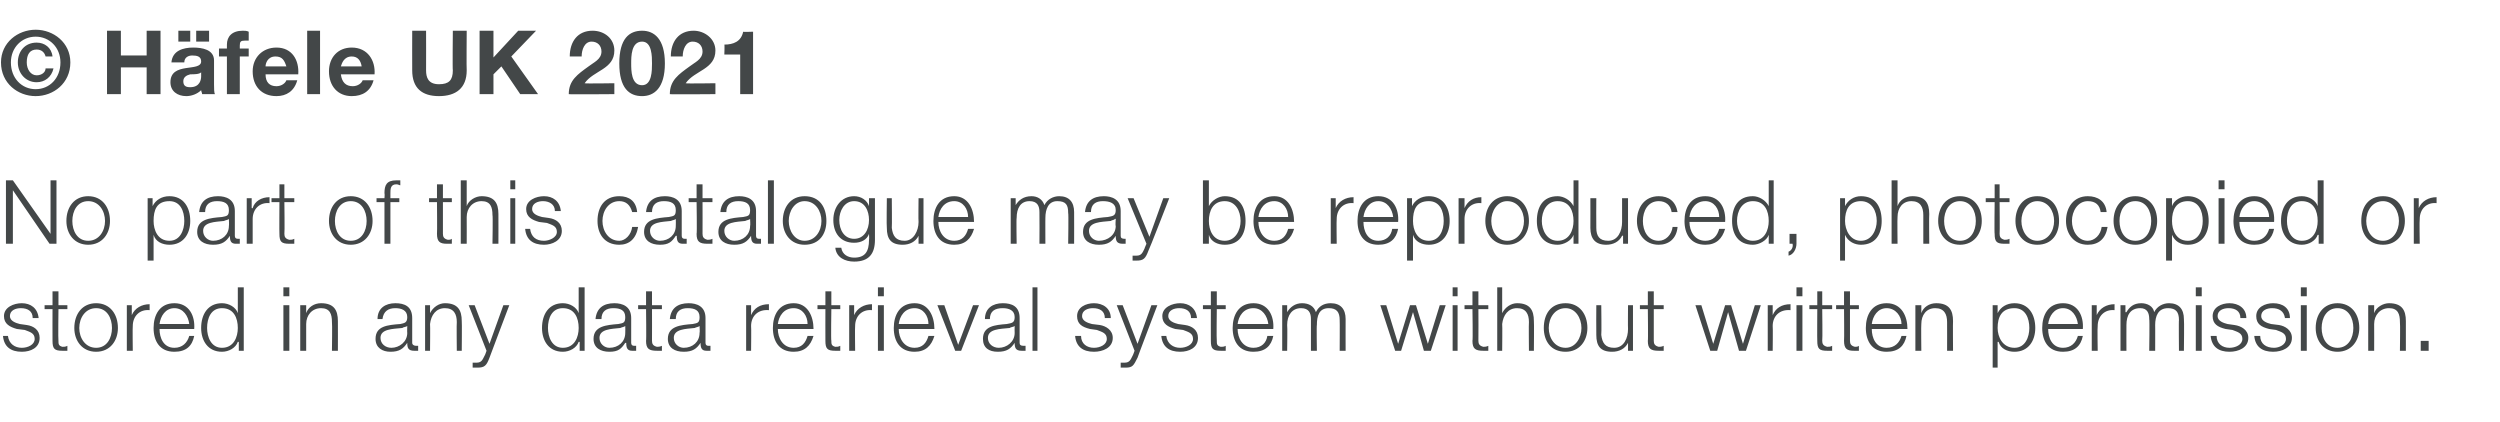 <?xml version="1.0" standalone="no"?>
<!DOCTYPE svg PUBLIC "-//W3C//DTD SVG 1.1//EN" "http://www.w3.org/Graphics/SVG/1.1/DTD/svg11.dtd">
<svg xmlns="http://www.w3.org/2000/svg" version="1.1" width="252.3px" height="42.6px" viewBox="0 -3 252.3 42.6" style="top:-3px">
  <desc>Häfele UK 2021 No part of this catalogue may be reproduced, photocopied or stored in any data retrieval system with</desc>
  <defs/>
  <g id="Polygon35977">
    <path d="M 3.3 29.1 C 3.3 28.4 2.8 28.1 2.1 28.1 C 1.6 28.1 1 28.3 1 28.9 C 1 29.4 1.6 29.6 2 29.7 C 2 29.7 2.7 29.8 2.7 29.8 C 3.4 29.9 4 30.3 4 31.1 C 4 32.1 3.1 32.5 2.2 32.5 C 1.1 32.5 0.4 32 0.3 30.9 C 0.3 30.9 0.8 30.9 0.8 30.9 C 0.9 31.7 1.5 32.1 2.2 32.1 C 2.8 32.1 3.5 31.8 3.5 31.2 C 3.5 30.6 3 30.5 2.5 30.3 C 2.5 30.3 1.7 30.2 1.7 30.2 C 1 30 0.4 29.7 0.4 28.9 C 0.4 28 1.4 27.6 2.2 27.6 C 3.1 27.6 3.8 28.1 3.9 29.1 C 3.9 29.1 3.3 29.1 3.3 29.1 Z M 5.9 27.8 L 6.8 27.8 L 6.8 28.2 L 5.9 28.2 C 5.9 28.2 5.86 31.36 5.9 31.4 C 5.9 31.7 5.9 31.9 6.3 32 C 6.5 32 6.6 32 6.8 31.9 C 6.8 31.9 6.8 32.4 6.8 32.4 C 6.6 32.4 6.5 32.4 6.3 32.4 C 5.5 32.4 5.3 32.2 5.3 31.4 C 5.29 31.41 5.3 28.2 5.3 28.2 L 4.5 28.2 L 4.5 27.8 L 5.3 27.8 L 5.3 26.4 L 5.9 26.4 L 5.9 27.8 Z M 8 30.1 C 8 31.1 8.6 32.1 9.7 32.1 C 10.8 32.1 11.3 31.1 11.3 30.1 C 11.3 29.1 10.8 28.1 9.7 28.1 C 8.6 28.1 8 29.1 8 30.1 Z M 11.9 30.1 C 11.9 31.4 11.1 32.5 9.7 32.5 C 8.3 32.5 7.5 31.4 7.5 30.1 C 7.5 28.7 8.3 27.6 9.7 27.6 C 11.1 27.6 11.9 28.7 11.9 30.1 Z M 12.8 27.8 L 13.3 27.8 L 13.3 28.8 C 13.3 28.8 13.35 28.84 13.3 28.8 C 13.6 28.1 14.3 27.7 15.1 27.7 C 15.1 27.7 15.1 28.3 15.1 28.3 C 14.1 28.2 13.4 28.9 13.4 29.9 C 13.37 29.92 13.4 32.4 13.4 32.4 L 12.8 32.4 L 12.8 27.8 Z M 19.1 29.7 C 19 28.9 18.5 28.1 17.6 28.1 C 16.7 28.1 16.2 28.9 16.1 29.7 C 16.1 29.7 19.1 29.7 19.1 29.7 Z M 16.1 30.2 C 16.1 31.1 16.5 32.1 17.6 32.1 C 18.4 32.1 18.9 31.6 19.1 30.9 C 19.1 30.9 19.6 30.9 19.6 30.9 C 19.4 31.9 18.8 32.5 17.6 32.5 C 16.1 32.5 15.5 31.4 15.5 30.1 C 15.5 28.8 16.1 27.6 17.6 27.6 C 19.1 27.6 19.7 28.9 19.6 30.2 C 19.6 30.2 16.1 30.2 16.1 30.2 Z M 24.6 32.4 L 24.1 32.4 L 24.1 31.5 C 24.1 31.5 24.04 31.51 24 31.5 C 23.8 32.1 23.1 32.5 22.4 32.5 C 21 32.5 20.3 31.4 20.3 30.1 C 20.3 28.7 21 27.6 22.4 27.6 C 23.1 27.6 23.8 28 24 28.6 C 23.99 28.63 24 28.6 24 28.6 L 24 26 L 24.6 26 L 24.6 32.4 Z M 22.4 32.1 C 23.6 32.1 24 31 24 30.1 C 24 29.1 23.6 28.1 22.4 28.1 C 21.3 28.1 20.9 29.1 20.9 30.1 C 20.9 31 21.3 32.1 22.4 32.1 Z M 28.6 26 L 29.2 26 L 29.2 26.9 L 28.6 26.9 L 28.6 26 Z M 28.6 27.8 L 29.2 27.8 L 29.2 32.4 L 28.6 32.4 L 28.6 27.8 Z M 30.3 27.8 L 30.9 27.8 L 30.9 28.6 C 30.9 28.6 30.92 28.55 30.9 28.6 C 31.1 28 31.7 27.6 32.4 27.6 C 33.7 27.6 34.1 28.3 34.1 29.4 C 34.11 29.41 34.1 32.4 34.1 32.4 L 33.5 32.4 C 33.5 32.4 33.54 29.5 33.5 29.5 C 33.5 28.7 33.3 28.1 32.4 28.1 C 31.5 28.1 30.9 28.8 30.9 29.7 C 30.9 29.69 30.9 32.4 30.9 32.4 L 30.3 32.4 L 30.3 27.8 Z M 38.1 29.2 C 38.1 28.1 38.9 27.6 39.9 27.6 C 40.8 27.6 41.6 27.9 41.6 29.1 C 41.6 29.1 41.6 31.6 41.6 31.6 C 41.6 31.8 41.8 31.9 42 31.9 C 42 31.9 42.1 31.9 42.2 31.9 C 42.2 31.9 42.2 32.4 42.2 32.4 C 42 32.4 41.9 32.4 41.8 32.4 C 41.2 32.4 41.1 32.1 41.1 31.6 C 41.1 31.6 41.1 31.6 41.1 31.6 C 40.7 32.2 40.3 32.5 39.4 32.5 C 38.6 32.5 37.9 32.1 37.9 31.2 C 37.9 29.9 39.1 29.8 40.4 29.7 C 40.8 29.6 41.1 29.6 41.1 29 C 41.1 28.3 40.5 28.1 39.9 28.1 C 39.2 28.1 38.7 28.4 38.6 29.2 C 38.6 29.2 38.1 29.2 38.1 29.2 Z M 41.1 29.9 C 41.1 29.9 41.06 29.86 41.1 29.9 C 41 30 40.7 30 40.6 30.1 C 39.6 30.2 38.4 30.2 38.4 31.1 C 38.4 31.7 38.9 32.1 39.5 32.1 C 40.3 32.1 41.1 31.5 41.1 30.6 C 41.08 30.6 41.1 29.9 41.1 29.9 Z M 42.9 27.8 L 43.4 27.8 L 43.4 28.6 C 43.4 28.6 43.45 28.55 43.4 28.6 C 43.7 28 44.3 27.6 44.9 27.6 C 46.2 27.6 46.6 28.3 46.6 29.4 C 46.63 29.41 46.6 32.4 46.6 32.4 L 46.1 32.4 C 46.1 32.4 46.07 29.5 46.1 29.5 C 46.1 28.7 45.8 28.1 44.9 28.1 C 44 28.1 43.5 28.8 43.4 29.7 C 43.43 29.69 43.4 32.4 43.4 32.4 L 42.9 32.4 L 42.9 27.8 Z M 47.3 27.8 L 47.9 27.8 L 49.4 31.7 L 50.8 27.8 L 51.4 27.8 C 51.4 27.8 49.39 33.11 49.4 33.1 C 49.1 33.9 48.9 34.1 48.2 34.1 C 47.9 34.1 47.8 34.1 47.7 34.1 C 47.7 34.1 47.7 33.6 47.7 33.6 C 47.9 33.6 48 33.6 48.1 33.6 C 48.6 33.6 48.7 33.3 48.9 32.9 C 48.93 32.91 49.1 32.4 49.1 32.4 L 47.3 27.8 Z M 59 32.4 L 58.5 32.4 L 58.5 31.5 C 58.5 31.5 58.44 31.51 58.4 31.5 C 58.2 32.1 57.5 32.5 56.8 32.5 C 55.4 32.5 54.7 31.4 54.7 30.1 C 54.7 28.7 55.4 27.6 56.8 27.6 C 57.5 27.6 58.2 28 58.4 28.6 C 58.4 28.63 58.4 28.6 58.4 28.6 L 58.4 26 L 59 26 L 59 32.4 Z M 56.8 32.1 C 58 32.1 58.4 31 58.4 30.1 C 58.4 29.1 58 28.1 56.8 28.1 C 55.7 28.1 55.3 29.1 55.3 30.1 C 55.3 31 55.7 32.1 56.8 32.1 Z M 60.1 29.2 C 60.2 28.1 60.9 27.6 62 27.6 C 62.8 27.6 63.7 27.9 63.7 29.1 C 63.7 29.1 63.7 31.6 63.7 31.6 C 63.7 31.8 63.8 31.9 64 31.9 C 64.1 31.9 64.1 31.9 64.2 31.9 C 64.2 31.9 64.2 32.4 64.2 32.4 C 64.1 32.4 64 32.4 63.8 32.4 C 63.3 32.4 63.2 32.1 63.2 31.6 C 63.2 31.6 63.1 31.6 63.1 31.6 C 62.7 32.2 62.4 32.5 61.5 32.5 C 60.6 32.5 59.9 32.1 59.9 31.2 C 59.9 29.9 61.2 29.8 62.4 29.7 C 62.9 29.6 63.1 29.6 63.1 29 C 63.1 28.3 62.6 28.1 61.9 28.1 C 61.2 28.1 60.7 28.4 60.7 29.2 C 60.7 29.2 60.1 29.2 60.1 29.2 Z M 63.1 29.9 C 63.1 29.9 63.1 29.86 63.1 29.9 C 63 30 62.8 30 62.6 30.1 C 61.7 30.2 60.5 30.2 60.5 31.1 C 60.5 31.7 61 32.1 61.5 32.1 C 62.4 32.1 63.1 31.5 63.1 30.6 C 63.12 30.6 63.1 29.9 63.1 29.9 Z M 65.8 27.8 L 66.8 27.8 L 66.8 28.2 L 65.8 28.2 C 65.8 28.2 65.81 31.36 65.8 31.4 C 65.8 31.7 65.9 31.9 66.3 32 C 66.4 32 66.6 32 66.8 31.9 C 66.8 31.9 66.8 32.4 66.8 32.4 C 66.6 32.4 66.4 32.4 66.3 32.4 C 65.5 32.4 65.2 32.2 65.2 31.4 C 65.24 31.41 65.2 28.2 65.2 28.2 L 64.4 28.2 L 64.4 27.8 L 65.2 27.8 L 65.2 26.4 L 65.8 26.4 L 65.8 27.8 Z M 67.6 29.2 C 67.7 28.1 68.4 27.6 69.5 27.6 C 70.3 27.6 71.2 27.9 71.2 29.1 C 71.2 29.1 71.2 31.6 71.2 31.6 C 71.2 31.8 71.3 31.9 71.5 31.9 C 71.6 31.9 71.7 31.9 71.7 31.9 C 71.7 31.9 71.7 32.4 71.7 32.4 C 71.6 32.4 71.5 32.4 71.3 32.4 C 70.8 32.4 70.7 32.1 70.7 31.6 C 70.7 31.6 70.7 31.6 70.7 31.6 C 70.3 32.2 69.9 32.5 69 32.5 C 68.1 32.5 67.4 32.1 67.4 31.2 C 67.4 29.9 68.7 29.8 69.9 29.7 C 70.4 29.6 70.6 29.6 70.6 29 C 70.6 28.3 70.1 28.1 69.4 28.1 C 68.7 28.1 68.2 28.4 68.2 29.2 C 68.2 29.2 67.6 29.2 67.6 29.2 Z M 70.6 29.9 C 70.6 29.9 70.62 29.86 70.6 29.9 C 70.5 30 70.3 30 70.1 30.1 C 69.2 30.2 68 30.2 68 31.1 C 68 31.7 68.5 32.1 69 32.1 C 69.9 32.1 70.6 31.5 70.6 30.6 C 70.64 30.6 70.6 29.9 70.6 29.9 Z M 75.3 27.8 L 75.8 27.8 L 75.8 28.8 C 75.8 28.8 75.81 28.84 75.8 28.8 C 76.1 28.1 76.7 27.7 77.6 27.7 C 77.6 27.7 77.6 28.3 77.6 28.3 C 76.5 28.2 75.8 28.9 75.8 29.9 C 75.83 29.92 75.8 32.4 75.8 32.4 L 75.3 32.4 L 75.3 27.8 Z M 81.5 29.7 C 81.5 28.9 81 28.1 80.1 28.1 C 79.1 28.1 78.6 28.9 78.5 29.7 C 78.5 29.7 81.5 29.7 81.5 29.7 Z M 78.5 30.2 C 78.5 31.1 79 32.1 80.1 32.1 C 80.9 32.1 81.3 31.6 81.5 30.9 C 81.5 30.9 82.1 30.9 82.1 30.9 C 81.8 31.9 81.2 32.5 80.1 32.5 C 78.6 32.5 78 31.4 78 30.1 C 78 28.8 78.6 27.6 80.1 27.6 C 81.5 27.6 82.1 28.9 82.1 30.2 C 82.1 30.2 78.5 30.2 78.5 30.2 Z M 83.9 27.8 L 84.8 27.8 L 84.8 28.2 L 83.9 28.2 C 83.9 28.2 83.85 31.36 83.9 31.4 C 83.9 31.7 83.9 31.9 84.3 32 C 84.5 32 84.6 32 84.8 31.9 C 84.8 31.9 84.8 32.4 84.8 32.4 C 84.6 32.4 84.5 32.4 84.3 32.4 C 83.5 32.4 83.3 32.2 83.3 31.4 C 83.29 31.41 83.3 28.2 83.3 28.2 L 82.5 28.2 L 82.5 27.8 L 83.3 27.8 L 83.3 26.4 L 83.9 26.4 L 83.9 27.8 Z M 85.7 27.8 L 86.2 27.8 L 86.2 28.8 C 86.2 28.8 86.25 28.84 86.2 28.8 C 86.5 28.1 87.2 27.7 88 27.7 C 88 27.7 88 28.3 88 28.3 C 87 28.2 86.3 28.9 86.3 29.9 C 86.27 29.92 86.3 32.4 86.3 32.4 L 85.7 32.4 L 85.7 27.8 Z M 88.6 26 L 89.2 26 L 89.2 26.9 L 88.6 26.9 L 88.6 26 Z M 88.6 27.8 L 89.2 27.8 L 89.2 32.4 L 88.6 32.4 L 88.6 27.8 Z M 93.7 29.7 C 93.7 28.9 93.2 28.1 92.3 28.1 C 91.3 28.1 90.8 28.9 90.7 29.7 C 90.7 29.7 93.7 29.7 93.7 29.7 Z M 90.7 30.2 C 90.7 31.1 91.2 32.1 92.3 32.1 C 93.1 32.1 93.5 31.6 93.7 30.9 C 93.7 30.9 94.3 30.9 94.3 30.9 C 94 31.9 93.4 32.5 92.3 32.5 C 90.8 32.5 90.2 31.4 90.2 30.1 C 90.2 28.8 90.8 27.6 92.3 27.6 C 93.7 27.6 94.3 28.9 94.3 30.2 C 94.3 30.2 90.7 30.2 90.7 30.2 Z M 94.6 27.8 L 95.3 27.8 L 96.7 31.8 L 96.7 31.8 L 98.2 27.8 L 98.8 27.8 L 97 32.4 L 96.4 32.4 L 94.6 27.8 Z M 99.4 29.2 C 99.4 28.1 100.2 27.6 101.2 27.6 C 102.1 27.6 102.9 27.9 102.9 29.1 C 102.9 29.1 102.9 31.6 102.9 31.6 C 102.9 31.8 103 31.9 103.3 31.9 C 103.3 31.9 103.4 31.9 103.5 31.9 C 103.5 31.9 103.5 32.4 103.5 32.4 C 103.3 32.4 103.2 32.4 103.1 32.4 C 102.5 32.4 102.4 32.1 102.4 31.6 C 102.4 31.6 102.4 31.6 102.4 31.6 C 102 32.2 101.6 32.5 100.7 32.5 C 99.8 32.5 99.2 32.1 99.2 31.2 C 99.2 29.9 100.4 29.8 101.6 29.7 C 102.1 29.6 102.4 29.6 102.4 29 C 102.4 28.3 101.8 28.1 101.2 28.1 C 100.4 28.1 99.9 28.4 99.9 29.2 C 99.9 29.2 99.4 29.2 99.4 29.2 Z M 102.4 29.9 C 102.4 29.9 102.36 29.86 102.4 29.9 C 102.3 30 102 30 101.9 30.1 C 100.9 30.2 99.7 30.2 99.7 31.1 C 99.7 31.7 100.2 32.1 100.8 32.1 C 101.6 32.1 102.4 31.5 102.4 30.6 C 102.38 30.6 102.4 29.9 102.4 29.9 Z M 104.2 26 L 104.7 26 L 104.7 32.4 L 104.2 32.4 L 104.2 26 Z M 111.5 29.1 C 111.5 28.4 111 28.1 110.3 28.1 C 109.8 28.1 109.2 28.3 109.2 28.9 C 109.2 29.4 109.8 29.6 110.2 29.7 C 110.2 29.7 111 29.8 111 29.8 C 111.6 29.9 112.3 30.3 112.3 31.1 C 112.3 32.1 111.3 32.5 110.4 32.5 C 109.3 32.5 108.6 32 108.5 30.9 C 108.5 30.9 109.1 30.9 109.1 30.9 C 109.1 31.7 109.7 32.1 110.4 32.1 C 111 32.1 111.7 31.8 111.7 31.2 C 111.7 30.6 111.2 30.5 110.7 30.3 C 110.7 30.3 110 30.2 110 30.2 C 109.2 30 108.7 29.7 108.7 28.9 C 108.7 28 109.6 27.6 110.4 27.6 C 111.3 27.6 112.1 28.1 112.1 29.1 C 112.1 29.1 111.5 29.1 111.5 29.1 Z M 112.7 27.8 L 113.3 27.8 L 114.8 31.7 L 116.2 27.8 L 116.8 27.8 C 116.8 27.8 114.78 33.11 114.8 33.1 C 114.4 33.9 114.3 34.1 113.6 34.1 C 113.3 34.1 113.2 34.1 113.1 34.1 C 113.1 34.1 113.1 33.6 113.1 33.6 C 113.3 33.6 113.4 33.6 113.5 33.6 C 114 33.6 114.1 33.3 114.3 32.9 C 114.32 32.91 114.5 32.4 114.5 32.4 L 112.7 27.8 Z M 120.2 29.1 C 120.2 28.4 119.7 28.1 119 28.1 C 118.5 28.1 117.9 28.3 117.9 28.9 C 117.9 29.4 118.5 29.6 118.9 29.7 C 118.9 29.7 119.6 29.8 119.6 29.8 C 120.3 29.9 120.9 30.3 120.9 31.1 C 120.9 32.1 120 32.5 119.1 32.5 C 118 32.5 117.3 32 117.2 30.9 C 117.2 30.9 117.7 30.9 117.7 30.9 C 117.8 31.7 118.4 32.1 119.1 32.1 C 119.7 32.1 120.4 31.8 120.4 31.2 C 120.4 30.6 119.9 30.5 119.4 30.3 C 119.4 30.3 118.6 30.2 118.6 30.2 C 117.9 30 117.3 29.7 117.3 28.9 C 117.3 28 118.3 27.6 119.1 27.6 C 120 27.6 120.7 28.1 120.8 29.1 C 120.8 29.1 120.2 29.1 120.2 29.1 Z M 122.8 27.8 L 123.7 27.8 L 123.7 28.2 L 122.8 28.2 C 122.8 28.2 122.76 31.36 122.8 31.4 C 122.8 31.7 122.8 31.9 123.2 32 C 123.4 32 123.5 32 123.7 31.9 C 123.7 31.9 123.7 32.4 123.7 32.4 C 123.5 32.4 123.4 32.4 123.2 32.4 C 122.4 32.4 122.2 32.2 122.2 31.4 C 122.19 31.41 122.2 28.2 122.2 28.2 L 121.4 28.2 L 121.4 27.8 L 122.2 27.8 L 122.2 26.4 L 122.8 26.4 L 122.8 27.8 Z M 128 29.7 C 127.9 28.9 127.4 28.1 126.5 28.1 C 125.5 28.1 125 28.9 124.9 29.7 C 124.9 29.7 128 29.7 128 29.7 Z M 124.9 30.2 C 124.9 31.1 125.4 32.1 126.5 32.1 C 127.3 32.1 127.8 31.6 127.9 30.9 C 127.9 30.9 128.5 30.9 128.5 30.9 C 128.3 31.9 127.7 32.5 126.5 32.5 C 125 32.5 124.4 31.4 124.4 30.1 C 124.4 28.8 125 27.6 126.5 27.6 C 128 27.6 128.6 28.9 128.5 30.2 C 128.5 30.2 124.9 30.2 124.9 30.2 Z M 129.4 27.8 L 129.9 27.8 L 129.9 28.5 C 129.9 28.5 129.92 28.53 129.9 28.5 C 130.2 28 130.7 27.6 131.4 27.6 C 132.1 27.6 132.6 27.9 132.8 28.5 C 133.1 27.9 133.6 27.6 134.3 27.6 C 135.3 27.6 135.8 28.2 135.8 29.2 C 135.79 29.24 135.8 32.4 135.8 32.4 L 135.2 32.4 C 135.2 32.4 135.22 29.27 135.2 29.3 C 135.2 28.5 134.9 28.1 134.1 28.1 C 133.1 28.1 132.9 28.9 132.9 29.8 C 132.86 29.77 132.9 32.4 132.9 32.4 L 132.3 32.4 C 132.3 32.4 132.3 29.24 132.3 29.2 C 132.3 28.6 132.1 28.1 131.3 28.1 C 130.4 28.1 129.9 28.8 129.9 29.8 C 129.94 29.8 129.9 32.4 129.9 32.4 L 129.4 32.4 L 129.4 27.8 Z M 139.3 27.8 L 139.9 27.8 L 141.1 31.7 L 141.1 31.7 L 142.3 27.8 L 142.9 27.8 L 144.1 31.7 L 144.1 31.7 L 145.3 27.8 L 145.9 27.8 L 144.4 32.4 L 143.7 32.4 L 142.6 28.5 L 142.6 28.5 L 141.4 32.4 L 140.8 32.4 L 139.3 27.8 Z M 146.6 26 L 147.1 26 L 147.1 26.9 L 146.6 26.9 L 146.6 26 Z M 146.6 27.8 L 147.1 27.8 L 147.1 32.4 L 146.6 32.4 L 146.6 27.8 Z M 149.2 27.8 L 150.2 27.8 L 150.2 28.2 L 149.2 28.2 C 149.2 28.2 149.22 31.36 149.2 31.4 C 149.2 31.7 149.3 31.9 149.7 32 C 149.8 32 150 32 150.2 31.9 C 150.2 31.9 150.2 32.4 150.2 32.4 C 150 32.4 149.8 32.4 149.7 32.4 C 148.9 32.4 148.6 32.2 148.6 31.4 C 148.65 31.41 148.6 28.2 148.6 28.2 L 147.8 28.2 L 147.8 27.8 L 148.6 27.8 L 148.6 26.4 L 149.2 26.4 L 149.2 27.8 Z M 151.1 26 L 151.6 26 L 151.6 28.6 C 151.6 28.6 151.65 28.55 151.6 28.6 C 151.9 28 152.5 27.6 153.1 27.6 C 154.4 27.6 154.8 28.3 154.8 29.4 C 154.83 29.41 154.8 32.4 154.8 32.4 L 154.3 32.4 C 154.3 32.4 154.27 29.5 154.3 29.5 C 154.3 28.7 154 28.1 153.1 28.1 C 152.2 28.1 151.7 28.8 151.6 29.7 C 151.63 29.69 151.6 32.4 151.6 32.4 L 151.1 32.4 L 151.1 26 Z M 156.3 30.1 C 156.3 31.1 156.9 32.1 158 32.1 C 159 32.1 159.6 31.1 159.6 30.1 C 159.6 29.1 159 28.1 158 28.1 C 156.9 28.1 156.3 29.1 156.3 30.1 Z M 160.2 30.1 C 160.2 31.4 159.4 32.5 158 32.5 C 156.5 32.5 155.8 31.4 155.8 30.1 C 155.8 28.7 156.5 27.6 158 27.6 C 159.4 27.6 160.2 28.7 160.2 30.1 Z M 164.8 32.4 L 164.3 32.4 L 164.3 31.6 C 164.3 31.6 164.31 31.56 164.3 31.6 C 164 32.2 163.4 32.5 162.7 32.5 C 161.5 32.5 161.1 31.9 161.1 30.8 C 161.08 30.77 161.1 27.8 161.1 27.8 L 161.6 27.8 C 161.6 27.8 161.64 30.78 161.6 30.8 C 161.7 31.6 162 32.1 162.9 32.1 C 163.9 32.1 164.3 31.1 164.3 30.2 C 164.28 30.19 164.3 27.8 164.3 27.8 L 164.8 27.8 L 164.8 32.4 Z M 166.9 27.8 L 167.9 27.8 L 167.9 28.2 L 166.9 28.2 C 166.9 28.2 166.91 31.36 166.9 31.4 C 166.9 31.7 167 31.9 167.4 32 C 167.5 32 167.7 32 167.9 31.9 C 167.9 31.9 167.9 32.4 167.9 32.4 C 167.7 32.4 167.5 32.4 167.4 32.4 C 166.6 32.4 166.3 32.2 166.3 31.4 C 166.34 31.41 166.3 28.2 166.3 28.2 L 165.5 28.2 L 165.5 27.8 L 166.3 27.8 L 166.3 26.4 L 166.9 26.4 L 166.9 27.8 Z M 171.1 27.8 L 171.7 27.8 L 172.9 31.7 L 172.9 31.7 L 174.1 27.8 L 174.7 27.8 L 175.9 31.7 L 175.9 31.7 L 177.1 27.8 L 177.7 27.8 L 176.2 32.4 L 175.5 32.4 L 174.4 28.5 L 174.4 28.5 L 173.3 32.4 L 172.6 32.4 L 171.1 27.8 Z M 178.4 27.8 L 178.9 27.8 L 178.9 28.8 C 178.9 28.8 178.9 28.84 178.9 28.8 C 179.2 28.1 179.8 27.7 180.7 27.7 C 180.7 27.7 180.7 28.3 180.7 28.3 C 179.6 28.2 178.9 28.9 178.9 29.9 C 178.93 29.92 178.9 32.4 178.9 32.4 L 178.4 32.4 L 178.4 27.8 Z M 181.3 26 L 181.9 26 L 181.9 26.9 L 181.3 26.9 L 181.3 26 Z M 181.3 27.8 L 181.9 27.8 L 181.9 32.4 L 181.3 32.4 L 181.3 27.8 Z M 183.9 27.8 L 184.9 27.8 L 184.9 28.2 L 183.9 28.2 C 183.9 28.2 183.94 31.36 183.9 31.4 C 183.9 31.7 184 31.9 184.4 32 C 184.6 32 184.7 32 184.9 31.9 C 184.9 31.9 184.9 32.4 184.9 32.4 C 184.7 32.4 184.6 32.4 184.4 32.4 C 183.6 32.4 183.4 32.2 183.4 31.4 C 183.38 31.41 183.4 28.2 183.4 28.2 L 182.6 28.2 L 182.6 27.8 L 183.4 27.8 L 183.4 26.4 L 183.9 26.4 L 183.9 27.8 Z M 186.7 27.8 L 187.6 27.8 L 187.6 28.2 L 186.7 28.2 C 186.7 28.2 186.7 31.36 186.7 31.4 C 186.7 31.7 186.8 31.9 187.2 32 C 187.3 32 187.5 32 187.6 31.9 C 187.6 31.9 187.6 32.4 187.6 32.4 C 187.5 32.4 187.3 32.4 187.1 32.4 C 186.4 32.4 186.1 32.2 186.1 31.4 C 186.13 31.41 186.1 28.2 186.1 28.2 L 185.3 28.2 L 185.3 27.8 L 186.1 27.8 L 186.1 26.4 L 186.7 26.4 L 186.7 27.8 Z M 191.9 29.7 C 191.9 28.9 191.3 28.1 190.4 28.1 C 189.5 28.1 189 28.9 188.9 29.7 C 188.9 29.7 191.9 29.7 191.9 29.7 Z M 188.9 30.2 C 188.9 31.1 189.3 32.1 190.4 32.1 C 191.2 32.1 191.7 31.6 191.9 30.9 C 191.9 30.9 192.4 30.9 192.4 30.9 C 192.2 31.9 191.6 32.5 190.4 32.5 C 188.9 32.5 188.3 31.4 188.3 30.1 C 188.3 28.8 188.9 27.6 190.4 27.6 C 191.9 27.6 192.5 28.9 192.5 30.2 C 192.5 30.2 188.9 30.2 188.9 30.2 Z M 193.3 27.8 L 193.9 27.8 L 193.9 28.6 C 193.9 28.6 193.89 28.55 193.9 28.6 C 194.1 28 194.7 27.6 195.4 27.6 C 196.7 27.6 197.1 28.3 197.1 29.4 C 197.08 29.41 197.1 32.4 197.1 32.4 L 196.5 32.4 C 196.5 32.4 196.51 29.5 196.5 29.5 C 196.5 28.7 196.2 28.1 195.3 28.1 C 194.4 28.1 193.9 28.8 193.9 29.7 C 193.87 29.69 193.9 32.4 193.9 32.4 L 193.3 32.4 L 193.3 27.8 Z M 201.1 27.8 L 201.6 27.8 L 201.6 28.6 C 201.6 28.6 201.62 28.63 201.6 28.6 C 201.9 28 202.5 27.6 203.3 27.6 C 204.7 27.6 205.4 28.7 205.4 30.1 C 205.4 31.4 204.7 32.5 203.3 32.5 C 202.6 32.5 201.9 32.2 201.7 31.5 C 201.66 31.51 201.6 31.5 201.6 31.5 L 201.6 34.1 L 201.1 34.1 L 201.1 27.8 Z M 203.3 28.1 C 202 28.1 201.6 29 201.6 30.1 C 201.6 31 202.1 32.1 203.3 32.1 C 204.4 32.1 204.8 31 204.8 30.1 C 204.8 29.1 204.4 28.1 203.3 28.1 Z M 209.7 29.7 C 209.6 28.9 209.1 28.1 208.2 28.1 C 207.3 28.1 206.8 28.9 206.7 29.7 C 206.7 29.7 209.7 29.7 209.7 29.7 Z M 206.7 30.2 C 206.7 31.1 207.1 32.1 208.2 32.1 C 209 32.1 209.5 31.6 209.7 30.9 C 209.7 30.9 210.2 30.9 210.2 30.9 C 210 31.9 209.4 32.5 208.2 32.5 C 206.7 32.5 206.1 31.4 206.1 30.1 C 206.1 28.8 206.7 27.6 208.2 27.6 C 209.7 27.6 210.3 28.9 210.2 30.2 C 210.2 30.2 206.7 30.2 206.7 30.2 Z M 211.1 27.8 L 211.6 27.8 L 211.6 28.8 C 211.6 28.8 211.64 28.84 211.6 28.8 C 211.9 28.1 212.6 27.7 213.4 27.7 C 213.4 27.7 213.4 28.3 213.4 28.3 C 212.4 28.2 211.7 28.9 211.7 29.9 C 211.66 29.92 211.7 32.4 211.7 32.4 L 211.1 32.4 L 211.1 27.8 Z M 214 27.8 L 214.5 27.8 L 214.5 28.5 C 214.5 28.5 214.57 28.53 214.6 28.5 C 214.9 28 215.3 27.6 216.1 27.6 C 216.7 27.6 217.3 27.9 217.4 28.5 C 217.7 27.9 218.3 27.6 218.9 27.6 C 219.9 27.6 220.4 28.2 220.4 29.2 C 220.44 29.24 220.4 32.4 220.4 32.4 L 219.9 32.4 C 219.9 32.4 219.87 29.27 219.9 29.3 C 219.9 28.5 219.6 28.1 218.8 28.1 C 217.8 28.1 217.5 28.9 217.5 29.8 C 217.51 29.77 217.5 32.4 217.5 32.4 L 216.9 32.4 C 216.9 32.4 216.95 29.24 216.9 29.2 C 216.9 28.6 216.7 28.1 216 28.1 C 215 28.1 214.6 28.8 214.6 29.8 C 214.59 29.8 214.6 32.4 214.6 32.4 L 214 32.4 L 214 27.8 Z M 221.6 26 L 222.2 26 L 222.2 26.9 L 221.6 26.9 L 221.6 26 Z M 221.6 27.8 L 222.2 27.8 L 222.2 32.4 L 221.6 32.4 L 221.6 27.8 Z M 226.1 29.1 C 226.1 28.4 225.6 28.1 224.9 28.1 C 224.4 28.1 223.8 28.3 223.8 28.9 C 223.8 29.4 224.4 29.6 224.8 29.7 C 224.8 29.7 225.5 29.8 225.5 29.8 C 226.2 29.9 226.9 30.3 226.9 31.1 C 226.9 32.1 225.9 32.5 225 32.5 C 223.9 32.5 223.2 32 223.1 30.9 C 223.1 30.9 223.7 30.9 223.7 30.9 C 223.7 31.7 224.3 32.1 225 32.1 C 225.6 32.1 226.3 31.8 226.3 31.2 C 226.3 30.6 225.8 30.5 225.3 30.3 C 225.3 30.3 224.6 30.2 224.6 30.2 C 223.8 30 223.3 29.7 223.3 28.9 C 223.3 28 224.2 27.6 225 27.6 C 225.9 27.6 226.7 28.1 226.7 29.1 C 226.7 29.1 226.1 29.1 226.1 29.1 Z M 230.6 29.1 C 230.5 28.4 230 28.1 229.3 28.1 C 228.8 28.1 228.2 28.3 228.2 28.9 C 228.2 29.4 228.8 29.6 229.2 29.7 C 229.2 29.7 230 29.8 230 29.8 C 230.6 29.9 231.3 30.3 231.3 31.1 C 231.3 32.1 230.3 32.5 229.4 32.5 C 228.3 32.5 227.6 32 227.5 30.9 C 227.5 30.9 228.1 30.9 228.1 30.9 C 228.1 31.7 228.7 32.1 229.5 32.1 C 230 32.1 230.7 31.8 230.7 31.2 C 230.7 30.6 230.2 30.5 229.7 30.3 C 229.7 30.3 229 30.2 229 30.2 C 228.2 30 227.7 29.7 227.7 28.9 C 227.7 28 228.6 27.6 229.4 27.6 C 230.4 27.6 231.1 28.1 231.1 29.1 C 231.1 29.1 230.6 29.1 230.6 29.1 Z M 232.2 26 L 232.8 26 L 232.8 26.9 L 232.2 26.9 L 232.2 26 Z M 232.2 27.8 L 232.8 27.8 L 232.8 32.4 L 232.2 32.4 L 232.2 27.8 Z M 234.3 30.1 C 234.3 31.1 234.8 32.1 235.9 32.1 C 237 32.1 237.5 31.1 237.5 30.1 C 237.5 29.1 237 28.1 235.9 28.1 C 234.8 28.1 234.3 29.1 234.3 30.1 Z M 238.1 30.1 C 238.1 31.4 237.3 32.5 235.9 32.5 C 234.5 32.5 233.7 31.4 233.7 30.1 C 233.7 28.7 234.5 27.6 235.9 27.6 C 237.3 27.6 238.1 28.7 238.1 30.1 Z M 239 27.8 L 239.6 27.8 L 239.6 28.6 C 239.6 28.6 239.62 28.55 239.6 28.6 C 239.8 28 240.5 27.6 241.1 27.6 C 242.4 27.6 242.8 28.3 242.8 29.4 C 242.81 29.41 242.8 32.4 242.8 32.4 L 242.2 32.4 C 242.2 32.4 242.24 29.5 242.2 29.5 C 242.2 28.7 242 28.1 241.1 28.1 C 240.2 28.1 239.6 28.8 239.6 29.7 C 239.61 29.69 239.6 32.4 239.6 32.4 L 239 32.4 L 239 27.8 Z M 244.3 32.4 L 244.3 31.4 L 245.1 31.4 L 245.1 32.4 L 244.3 32.4 Z " stroke="none" fill="#434748"/>
  </g>
  <g id="Polygon35976">
    <path d="M 0.6 15.2 L 1.3 15.2 L 5.1 20.6 L 5.1 20.6 L 5.1 15.2 L 5.7 15.2 L 5.7 21.6 L 5 21.6 L 1.3 16.2 L 1.3 16.2 L 1.3 21.6 L 0.6 21.6 L 0.6 15.2 Z M 7.3 19.3 C 7.3 20.3 7.8 21.3 8.9 21.3 C 10 21.3 10.6 20.3 10.6 19.3 C 10.6 18.3 10 17.3 8.9 17.3 C 7.8 17.3 7.3 18.3 7.3 19.3 Z M 11.1 19.3 C 11.1 20.6 10.3 21.7 8.9 21.7 C 7.5 21.7 6.7 20.6 6.7 19.3 C 6.7 17.9 7.5 16.8 8.9 16.8 C 10.3 16.8 11.1 17.9 11.1 19.3 Z M 14.9 17 L 15.4 17 L 15.4 17.8 C 15.4 17.8 15.44 17.83 15.4 17.8 C 15.7 17.2 16.3 16.8 17.1 16.8 C 18.5 16.8 19.2 17.9 19.2 19.3 C 19.2 20.6 18.5 21.7 17.1 21.7 C 16.4 21.7 15.7 21.4 15.5 20.7 C 15.49 20.71 15.5 20.7 15.5 20.7 L 15.5 23.3 L 14.9 23.3 L 14.9 17 Z M 17.1 17.3 C 15.8 17.3 15.5 18.2 15.5 19.3 C 15.5 20.2 15.9 21.3 17.1 21.3 C 18.2 21.3 18.6 20.2 18.6 19.3 C 18.6 18.3 18.2 17.3 17.1 17.3 Z M 20.1 18.4 C 20.2 17.3 20.9 16.8 22 16.8 C 22.8 16.8 23.7 17.1 23.7 18.3 C 23.7 18.3 23.7 20.8 23.7 20.8 C 23.7 21 23.8 21.1 24 21.1 C 24.1 21.1 24.1 21.1 24.2 21.1 C 24.2 21.1 24.2 21.6 24.2 21.6 C 24.1 21.6 24 21.6 23.8 21.6 C 23.3 21.6 23.2 21.3 23.2 20.8 C 23.2 20.8 23.2 20.8 23.2 20.8 C 22.8 21.4 22.4 21.7 21.5 21.7 C 20.6 21.7 19.9 21.3 19.9 20.4 C 19.9 19.1 21.2 19 22.4 18.9 C 22.9 18.8 23.1 18.8 23.1 18.2 C 23.1 17.5 22.6 17.3 21.9 17.3 C 21.2 17.3 20.7 17.6 20.7 18.4 C 20.7 18.4 20.1 18.4 20.1 18.4 Z M 23.1 19.1 C 23.1 19.1 23.11 19.06 23.1 19.1 C 23 19.2 22.8 19.2 22.6 19.3 C 21.7 19.4 20.5 19.4 20.5 20.3 C 20.5 20.9 21 21.3 21.5 21.3 C 22.4 21.3 23.1 20.7 23.1 19.8 C 23.13 19.8 23.1 19.1 23.1 19.1 Z M 24.9 17 L 25.4 17 L 25.4 18 C 25.4 18 25.46 18.04 25.5 18 C 25.7 17.3 26.4 16.9 27.2 16.9 C 27.2 16.9 27.2 17.5 27.2 17.5 C 26.2 17.4 25.5 18.1 25.5 19.1 C 25.49 19.12 25.5 21.6 25.5 21.6 L 24.9 21.6 L 24.9 17 Z M 28.7 17 L 29.7 17 L 29.7 17.4 L 28.7 17.4 C 28.7 17.4 28.74 20.56 28.7 20.6 C 28.7 20.9 28.8 21.1 29.2 21.2 C 29.4 21.2 29.5 21.2 29.7 21.1 C 29.7 21.1 29.7 21.6 29.7 21.6 C 29.5 21.6 29.4 21.6 29.2 21.6 C 28.4 21.6 28.2 21.4 28.2 20.6 C 28.18 20.61 28.2 17.4 28.2 17.4 L 27.4 17.4 L 27.4 17 L 28.2 17 L 28.2 15.6 L 28.7 15.6 L 28.7 17 Z M 33.8 19.3 C 33.8 20.3 34.3 21.3 35.4 21.3 C 36.5 21.3 37 20.3 37 19.3 C 37 18.3 36.5 17.3 35.4 17.3 C 34.3 17.3 33.8 18.3 33.8 19.3 Z M 37.6 19.3 C 37.6 20.6 36.8 21.7 35.4 21.7 C 34 21.7 33.2 20.6 33.2 19.3 C 33.2 17.9 34 16.8 35.4 16.8 C 36.8 16.8 37.6 17.9 37.6 19.3 Z M 40.3 17.4 L 39.4 17.4 L 39.4 21.6 L 38.8 21.6 L 38.8 17.4 L 38 17.4 L 38 17 L 38.8 17 C 38.8 17 38.84 16.53 38.8 16.5 C 38.8 15.7 39 15.2 40 15.2 C 40.1 15.2 40.3 15.2 40.4 15.2 C 40.4 15.2 40.4 15.7 40.4 15.7 C 40.3 15.7 40.2 15.6 40 15.6 C 39.4 15.6 39.4 16.1 39.4 16.5 C 39.41 16.55 39.4 17 39.4 17 L 40.3 17 L 40.3 17.4 Z M 44.7 17 L 45.6 17 L 45.6 17.4 L 44.7 17.4 C 44.7 17.4 44.7 20.56 44.7 20.6 C 44.7 20.9 44.8 21.1 45.2 21.2 C 45.3 21.2 45.5 21.2 45.6 21.1 C 45.6 21.1 45.6 21.6 45.6 21.6 C 45.5 21.6 45.3 21.6 45.1 21.6 C 44.4 21.6 44.1 21.4 44.1 20.6 C 44.13 20.61 44.1 17.4 44.1 17.4 L 43.3 17.4 L 43.3 17 L 44.1 17 L 44.1 15.6 L 44.7 15.6 L 44.7 17 Z M 46.5 15.2 L 47.1 15.2 L 47.1 17.8 C 47.1 17.8 47.13 17.75 47.1 17.8 C 47.3 17.2 48 16.8 48.6 16.8 C 49.9 16.8 50.3 17.5 50.3 18.6 C 50.31 18.61 50.3 21.6 50.3 21.6 L 49.7 21.6 C 49.7 21.6 49.75 18.7 49.7 18.7 C 49.7 17.9 49.5 17.3 48.6 17.3 C 47.7 17.3 47.1 18 47.1 18.9 C 47.11 18.89 47.1 21.6 47.1 21.6 L 46.5 21.6 L 46.5 15.2 Z M 51.5 15.2 L 52 15.2 L 52 16.1 L 51.5 16.1 L 51.5 15.2 Z M 51.5 17 L 52 17 L 52 21.6 L 51.5 21.6 L 51.5 17 Z M 56 18.3 C 56 17.6 55.4 17.3 54.8 17.3 C 54.3 17.3 53.7 17.5 53.7 18.1 C 53.7 18.6 54.3 18.8 54.7 18.9 C 54.7 18.9 55.4 19 55.4 19 C 56.1 19.1 56.7 19.5 56.7 20.3 C 56.7 21.3 55.7 21.7 54.9 21.7 C 53.8 21.7 53.1 21.2 53 20.1 C 53 20.1 53.5 20.1 53.5 20.1 C 53.6 20.9 54.1 21.3 54.9 21.3 C 55.4 21.3 56.2 21 56.2 20.4 C 56.2 19.8 55.7 19.7 55.2 19.5 C 55.2 19.5 54.4 19.4 54.4 19.4 C 53.7 19.2 53.1 18.9 53.1 18.1 C 53.1 17.2 54.1 16.8 54.9 16.8 C 55.8 16.8 56.5 17.3 56.6 18.3 C 56.6 18.3 56 18.3 56 18.3 Z M 63.8 18.4 C 63.6 17.7 63.2 17.3 62.5 17.3 C 61.4 17.3 60.8 18.3 60.8 19.3 C 60.8 20.3 61.4 21.3 62.5 21.3 C 63.1 21.3 63.7 20.7 63.8 19.9 C 63.8 19.9 64.4 19.9 64.4 19.9 C 64.2 21.1 63.5 21.7 62.5 21.7 C 61 21.7 60.3 20.6 60.3 19.3 C 60.3 17.9 61 16.8 62.5 16.8 C 63.5 16.8 64.2 17.3 64.3 18.4 C 64.3 18.4 63.8 18.4 63.8 18.4 Z M 65.2 18.4 C 65.3 17.3 66 16.8 67.1 16.8 C 67.9 16.8 68.8 17.1 68.8 18.3 C 68.8 18.3 68.8 20.8 68.8 20.8 C 68.8 21 68.9 21.1 69.1 21.1 C 69.2 21.1 69.2 21.1 69.3 21.1 C 69.3 21.1 69.3 21.6 69.3 21.6 C 69.2 21.6 69.1 21.6 68.9 21.6 C 68.4 21.6 68.3 21.3 68.3 20.8 C 68.3 20.8 68.2 20.8 68.2 20.8 C 67.8 21.4 67.5 21.7 66.6 21.7 C 65.7 21.7 65 21.3 65 20.4 C 65 19.1 66.3 19 67.5 18.9 C 68 18.8 68.2 18.8 68.2 18.2 C 68.2 17.5 67.7 17.3 67 17.3 C 66.3 17.3 65.8 17.6 65.8 18.4 C 65.8 18.4 65.2 18.4 65.2 18.4 Z M 68.2 19.1 C 68.2 19.1 68.2 19.06 68.2 19.1 C 68.1 19.2 67.9 19.2 67.7 19.3 C 66.8 19.4 65.6 19.4 65.6 20.3 C 65.6 20.9 66.1 21.3 66.6 21.3 C 67.5 21.3 68.2 20.7 68.2 19.8 C 68.22 19.8 68.2 19.1 68.2 19.1 Z M 70.9 17 L 71.9 17 L 71.9 17.4 L 70.9 17.4 C 70.9 17.4 70.91 20.56 70.9 20.6 C 70.9 20.9 71 21.1 71.4 21.2 C 71.5 21.2 71.7 21.2 71.9 21.1 C 71.9 21.1 71.9 21.6 71.9 21.6 C 71.7 21.6 71.5 21.6 71.4 21.6 C 70.6 21.6 70.3 21.4 70.3 20.6 C 70.35 20.61 70.3 17.4 70.3 17.4 L 69.5 17.4 L 69.5 17 L 70.3 17 L 70.3 15.6 L 70.9 15.6 L 70.9 17 Z M 72.7 18.4 C 72.8 17.3 73.5 16.8 74.6 16.8 C 75.4 16.8 76.3 17.1 76.3 18.3 C 76.3 18.3 76.3 20.8 76.3 20.8 C 76.3 21 76.4 21.1 76.6 21.1 C 76.7 21.1 76.8 21.1 76.8 21.1 C 76.8 21.1 76.8 21.6 76.8 21.6 C 76.7 21.6 76.6 21.6 76.4 21.6 C 75.9 21.6 75.8 21.3 75.8 20.8 C 75.8 20.8 75.8 20.8 75.8 20.8 C 75.4 21.4 75 21.7 74.1 21.7 C 73.2 21.7 72.5 21.3 72.5 20.4 C 72.5 19.1 73.8 19 75 18.9 C 75.5 18.8 75.7 18.8 75.7 18.2 C 75.7 17.5 75.2 17.3 74.5 17.3 C 73.8 17.3 73.3 17.6 73.3 18.4 C 73.3 18.4 72.7 18.4 72.7 18.4 Z M 75.7 19.1 C 75.7 19.1 75.72 19.06 75.7 19.1 C 75.6 19.2 75.4 19.2 75.2 19.3 C 74.3 19.4 73.1 19.4 73.1 20.3 C 73.1 20.9 73.6 21.3 74.1 21.3 C 75 21.3 75.7 20.7 75.7 19.8 C 75.74 19.8 75.7 19.1 75.7 19.1 Z M 77.5 15.2 L 78.1 15.2 L 78.1 21.6 L 77.5 21.6 L 77.5 15.2 Z M 79.6 19.3 C 79.6 20.3 80.2 21.3 81.2 21.3 C 82.3 21.3 82.9 20.3 82.9 19.3 C 82.9 18.3 82.3 17.3 81.2 17.3 C 80.2 17.3 79.6 18.3 79.6 19.3 Z M 83.4 19.3 C 83.4 20.6 82.7 21.7 81.2 21.7 C 79.8 21.7 79 20.6 79 19.3 C 79 17.9 79.8 16.8 81.2 16.8 C 82.7 16.8 83.4 17.9 83.4 19.3 Z M 88.3 21.2 C 88.3 22.6 87.7 23.4 86.2 23.4 C 85.3 23.4 84.4 23 84.3 22 C 84.3 22 84.9 22 84.9 22 C 85 22.7 85.6 23 86.2 23 C 87.3 23 87.7 22.4 87.7 21.2 C 87.73 21.22 87.7 20.6 87.7 20.6 C 87.7 20.6 87.72 20.59 87.7 20.6 C 87.5 21.2 86.9 21.5 86.2 21.5 C 84.8 21.5 84.1 20.5 84.1 19.2 C 84.1 17.9 84.9 16.8 86.2 16.8 C 86.9 16.8 87.5 17.2 87.7 17.8 C 87.72 17.75 87.7 17.8 87.7 17.8 L 87.7 17 L 88.3 17 C 88.3 17 88.3 21.22 88.3 21.2 Z M 87.7 19.2 C 87.7 18.3 87.3 17.3 86.2 17.3 C 85.2 17.3 84.7 18.3 84.7 19.2 C 84.7 20.2 85.2 21.1 86.2 21.1 C 87.2 21.1 87.7 20.2 87.7 19.2 Z M 93.2 21.6 L 92.7 21.6 L 92.7 20.8 C 92.7 20.8 92.69 20.76 92.7 20.8 C 92.4 21.4 91.8 21.7 91.1 21.7 C 89.9 21.7 89.5 21.1 89.5 20 C 89.46 19.97 89.5 17 89.5 17 L 90 17 C 90 17 90.03 19.98 90 20 C 90.1 20.8 90.4 21.3 91.3 21.3 C 92.2 21.3 92.7 20.3 92.7 19.4 C 92.67 19.39 92.7 17 92.7 17 L 93.2 17 L 93.2 21.6 Z M 97.7 18.9 C 97.7 18.1 97.2 17.3 96.3 17.3 C 95.3 17.3 94.8 18.1 94.7 18.9 C 94.7 18.9 97.7 18.9 97.7 18.9 Z M 94.7 19.4 C 94.7 20.3 95.2 21.3 96.3 21.3 C 97.1 21.3 97.5 20.8 97.7 20.1 C 97.7 20.1 98.3 20.1 98.3 20.1 C 98 21.1 97.4 21.7 96.3 21.7 C 94.8 21.7 94.2 20.6 94.2 19.3 C 94.2 18 94.8 16.8 96.3 16.8 C 97.7 16.8 98.3 18.1 98.3 19.4 C 98.3 19.4 94.7 19.4 94.7 19.4 Z M 102 17 L 102.5 17 L 102.5 17.7 C 102.5 17.7 102.54 17.73 102.5 17.7 C 102.8 17.2 103.3 16.8 104.1 16.8 C 104.7 16.8 105.2 17.1 105.4 17.7 C 105.7 17.1 106.3 16.8 106.9 16.8 C 107.9 16.8 108.4 17.4 108.4 18.4 C 108.41 18.44 108.4 21.6 108.4 21.6 L 107.8 21.6 C 107.8 21.6 107.85 18.47 107.8 18.5 C 107.8 17.7 107.6 17.3 106.7 17.3 C 105.8 17.3 105.5 18.1 105.5 19 C 105.49 18.97 105.5 21.6 105.5 21.6 L 104.9 21.6 C 104.9 21.6 104.92 18.44 104.9 18.4 C 104.9 17.8 104.7 17.3 103.9 17.3 C 103 17.3 102.6 18 102.6 19 C 102.56 19 102.6 21.6 102.6 21.6 L 102 21.6 L 102 17 Z M 109.5 18.4 C 109.6 17.3 110.3 16.8 111.4 16.8 C 112.2 16.8 113.1 17.1 113.1 18.3 C 113.1 18.3 113.1 20.8 113.1 20.8 C 113.1 21 113.2 21.1 113.5 21.1 C 113.5 21.1 113.6 21.1 113.6 21.1 C 113.6 21.1 113.6 21.6 113.6 21.6 C 113.5 21.6 113.4 21.6 113.3 21.6 C 112.7 21.6 112.6 21.3 112.6 20.8 C 112.6 20.8 112.6 20.8 112.6 20.8 C 112.2 21.4 111.8 21.7 110.9 21.7 C 110 21.7 109.3 21.3 109.3 20.4 C 109.3 19.1 110.6 19 111.8 18.9 C 112.3 18.8 112.6 18.8 112.6 18.2 C 112.6 17.5 112 17.3 111.3 17.3 C 110.6 17.3 110.1 17.6 110.1 18.4 C 110.1 18.4 109.5 18.4 109.5 18.4 Z M 112.6 19.1 C 112.6 19.1 112.54 19.06 112.5 19.1 C 112.5 19.2 112.2 19.2 112.1 19.3 C 111.1 19.4 109.9 19.4 109.9 20.3 C 109.9 20.9 110.4 21.3 110.9 21.3 C 111.8 21.3 112.6 20.7 112.6 19.8 C 112.55 19.8 112.6 19.1 112.6 19.1 Z M 113.8 17 L 114.4 17 L 116 20.9 L 117.4 17 L 118 17 C 118 17 115.94 22.31 115.9 22.3 C 115.6 23.1 115.4 23.3 114.7 23.3 C 114.5 23.3 114.4 23.3 114.3 23.3 C 114.3 23.3 114.3 22.8 114.3 22.8 C 114.4 22.8 114.5 22.8 114.7 22.8 C 115.2 22.8 115.3 22.5 115.5 22.1 C 115.48 22.11 115.7 21.6 115.7 21.6 L 113.8 17 Z M 121.4 15.2 L 122 15.2 L 122 17.8 C 122 17.8 122.03 17.83 122 17.8 C 122.3 17.2 123 16.8 123.6 16.8 C 125.1 16.8 125.7 17.9 125.7 19.3 C 125.7 20.6 125.1 21.7 123.6 21.7 C 122.9 21.7 122.2 21.4 122 20.7 C 121.98 20.71 122 20.7 122 20.7 L 122 21.6 L 121.4 21.6 L 121.4 15.2 Z M 123.6 17.3 C 122.4 17.3 122 18.3 122 19.3 C 122 20.2 122.4 21.3 123.6 21.3 C 124.7 21.3 125.2 20.2 125.2 19.3 C 125.2 18.3 124.7 17.3 123.6 17.3 Z M 130 18.9 C 130 18.1 129.5 17.3 128.6 17.3 C 127.6 17.3 127.1 18.1 127 18.9 C 127 18.9 130 18.9 130 18.9 Z M 127 19.4 C 127 20.3 127.5 21.3 128.6 21.3 C 129.4 21.3 129.8 20.8 130 20.1 C 130 20.1 130.6 20.1 130.6 20.1 C 130.3 21.1 129.7 21.7 128.6 21.7 C 127.1 21.7 126.5 20.6 126.5 19.3 C 126.5 18 127.1 16.8 128.6 16.8 C 130 16.8 130.6 18.1 130.6 19.4 C 130.6 19.4 127 19.4 127 19.4 Z M 134.3 17 L 134.8 17 L 134.8 18 C 134.8 18 134.84 18.04 134.8 18 C 135.1 17.3 135.8 16.9 136.6 16.9 C 136.6 16.9 136.6 17.5 136.6 17.5 C 135.6 17.4 134.9 18.1 134.9 19.1 C 134.87 19.12 134.9 21.6 134.9 21.6 L 134.3 21.6 L 134.3 17 Z M 140.6 18.9 C 140.5 18.1 140 17.3 139.1 17.3 C 138.2 17.3 137.7 18.1 137.6 18.9 C 137.6 18.9 140.6 18.9 140.6 18.9 Z M 137.6 19.4 C 137.6 20.3 138 21.3 139.1 21.3 C 139.9 21.3 140.4 20.8 140.5 20.1 C 140.5 20.1 141.1 20.1 141.1 20.1 C 140.9 21.1 140.3 21.7 139.1 21.7 C 137.6 21.7 137 20.6 137 19.3 C 137 18 137.6 16.8 139.1 16.8 C 140.6 16.8 141.2 18.1 141.1 19.4 C 141.1 19.4 137.6 19.4 137.6 19.4 Z M 142 17 L 142.5 17 L 142.5 17.8 C 142.5 17.8 142.53 17.83 142.5 17.8 C 142.8 17.2 143.4 16.8 144.2 16.8 C 145.6 16.8 146.3 17.9 146.3 19.3 C 146.3 20.6 145.6 21.7 144.2 21.7 C 143.5 21.7 142.8 21.4 142.6 20.7 C 142.57 20.71 142.6 20.7 142.6 20.7 L 142.6 23.3 L 142 23.3 L 142 17 Z M 144.2 17.3 C 142.9 17.3 142.6 18.2 142.6 19.3 C 142.6 20.2 143 21.3 144.2 21.3 C 145.3 21.3 145.7 20.2 145.7 19.3 C 145.7 18.3 145.3 17.3 144.2 17.3 Z M 147.2 17 L 147.8 17 L 147.8 18 C 147.8 18 147.78 18.04 147.8 18 C 148.1 17.3 148.7 16.9 149.5 16.9 C 149.5 16.9 149.5 17.5 149.5 17.5 C 148.5 17.4 147.8 18.1 147.8 19.1 C 147.81 19.12 147.8 21.6 147.8 21.6 L 147.2 21.6 L 147.2 17 Z M 150.5 19.3 C 150.5 20.3 151.1 21.3 152.1 21.3 C 153.2 21.3 153.8 20.3 153.8 19.3 C 153.8 18.3 153.2 17.3 152.1 17.3 C 151.1 17.3 150.5 18.3 150.5 19.3 Z M 154.3 19.3 C 154.3 20.6 153.5 21.7 152.1 21.7 C 150.7 21.7 149.9 20.6 149.9 19.3 C 149.9 17.9 150.7 16.8 152.1 16.8 C 153.5 16.8 154.3 17.9 154.3 19.3 Z M 159.3 21.6 L 158.8 21.6 L 158.8 20.7 C 158.8 20.7 158.81 20.71 158.8 20.7 C 158.6 21.3 157.8 21.7 157.2 21.7 C 155.7 21.7 155.1 20.6 155.1 19.3 C 155.1 17.9 155.7 16.8 157.2 16.8 C 157.8 16.8 158.5 17.2 158.8 17.8 C 158.76 17.83 158.8 17.8 158.8 17.8 L 158.8 15.2 L 159.3 15.2 L 159.3 21.6 Z M 157.2 21.3 C 158.4 21.3 158.8 20.2 158.8 19.3 C 158.8 18.3 158.4 17.3 157.2 17.3 C 156.1 17.3 155.6 18.3 155.6 19.3 C 155.6 20.2 156.1 21.3 157.2 21.3 Z M 164.3 21.6 L 163.8 21.6 L 163.8 20.8 C 163.8 20.8 163.74 20.76 163.7 20.8 C 163.4 21.4 162.8 21.7 162.1 21.7 C 161 21.7 160.5 21.1 160.5 20 C 160.51 19.97 160.5 17 160.5 17 L 161.1 17 C 161.1 17 161.08 19.98 161.1 20 C 161.1 20.8 161.4 21.3 162.3 21.3 C 163.3 21.3 163.7 20.3 163.7 19.4 C 163.71 19.39 163.7 17 163.7 17 L 164.3 17 L 164.3 21.6 Z M 168.7 18.4 C 168.6 17.7 168.1 17.3 167.4 17.3 C 166.3 17.3 165.8 18.3 165.8 19.3 C 165.8 20.3 166.3 21.3 167.4 21.3 C 168.1 21.3 168.7 20.7 168.8 19.9 C 168.8 19.9 169.3 19.9 169.3 19.9 C 169.2 21.1 168.4 21.7 167.4 21.7 C 166 21.7 165.2 20.6 165.2 19.3 C 165.2 17.9 166 16.8 167.4 16.8 C 168.4 16.8 169.1 17.3 169.3 18.4 C 169.3 18.4 168.7 18.4 168.7 18.4 Z M 173.5 18.9 C 173.5 18.1 173 17.3 172.1 17.3 C 171.1 17.3 170.6 18.1 170.5 18.9 C 170.5 18.9 173.5 18.9 173.5 18.9 Z M 170.5 19.4 C 170.5 20.3 171 21.3 172.1 21.3 C 172.9 21.3 173.3 20.8 173.5 20.1 C 173.5 20.1 174.1 20.1 174.1 20.1 C 173.8 21.1 173.2 21.7 172.1 21.7 C 170.6 21.7 170 20.6 170 19.3 C 170 18 170.6 16.8 172.1 16.8 C 173.6 16.8 174.2 18.1 174.1 19.4 C 174.1 19.4 170.5 19.4 170.5 19.4 Z M 179 21.6 L 178.5 21.6 L 178.5 20.7 C 178.5 20.7 178.51 20.71 178.5 20.7 C 178.3 21.3 177.5 21.7 176.9 21.7 C 175.4 21.7 174.8 20.6 174.8 19.3 C 174.8 17.9 175.4 16.8 176.9 16.8 C 177.5 16.8 178.2 17.2 178.5 17.8 C 178.46 17.83 178.5 17.8 178.5 17.8 L 178.5 15.2 L 179 15.2 L 179 21.6 Z M 176.9 21.3 C 178.1 21.3 178.5 20.2 178.5 19.3 C 178.5 18.3 178.1 17.3 176.9 17.3 C 175.8 17.3 175.3 18.3 175.3 19.3 C 175.3 20.2 175.8 21.3 176.9 21.3 Z M 181.3 20.6 C 181.3 20.6 181.31 21.6 181.3 21.6 C 181.3 22.1 181 22.7 180.5 22.8 C 180.5 22.8 180.5 22.4 180.5 22.4 C 180.8 22.3 181 21.9 180.9 21.6 C 180.93 21.59 180.6 21.6 180.6 21.6 L 180.6 20.6 L 181.3 20.6 Z M 185.7 17 L 186.2 17 L 186.2 17.8 C 186.2 17.8 186.19 17.83 186.2 17.8 C 186.5 17.2 187.1 16.8 187.8 16.8 C 189.3 16.8 189.9 17.9 189.9 19.3 C 189.9 20.6 189.3 21.7 187.8 21.7 C 187.2 21.7 186.5 21.4 186.2 20.7 C 186.24 20.71 186.2 20.7 186.2 20.7 L 186.2 23.3 L 185.7 23.3 L 185.7 17 Z M 187.8 17.3 C 186.6 17.3 186.2 18.2 186.2 19.3 C 186.2 20.2 186.7 21.3 187.8 21.3 C 188.9 21.3 189.4 20.2 189.4 19.3 C 189.4 18.3 188.9 17.3 187.8 17.3 Z M 190.9 15.2 L 191.5 15.2 L 191.5 17.8 C 191.5 17.8 191.48 17.75 191.5 17.8 C 191.7 17.2 192.3 16.8 193 16.8 C 194.3 16.8 194.7 17.5 194.7 18.6 C 194.67 18.61 194.7 21.6 194.7 21.6 L 194.1 21.6 C 194.1 21.6 194.1 18.7 194.1 18.7 C 194.1 17.9 193.8 17.3 192.9 17.3 C 192 17.3 191.5 18 191.5 18.9 C 191.47 18.89 191.5 21.6 191.5 21.6 L 190.9 21.6 L 190.9 15.2 Z M 196.2 19.3 C 196.2 20.3 196.7 21.3 197.8 21.3 C 198.9 21.3 199.4 20.3 199.4 19.3 C 199.4 18.3 198.9 17.3 197.8 17.3 C 196.7 17.3 196.2 18.3 196.2 19.3 Z M 200 19.3 C 200 20.6 199.2 21.7 197.8 21.7 C 196.4 21.7 195.6 20.6 195.6 19.3 C 195.6 17.9 196.4 16.8 197.8 16.8 C 199.2 16.8 200 17.9 200 19.3 Z M 201.8 17 L 202.8 17 L 202.8 17.4 L 201.8 17.4 C 201.8 17.4 201.83 20.56 201.8 20.6 C 201.8 20.9 201.9 21.1 202.3 21.2 C 202.4 21.2 202.6 21.2 202.8 21.1 C 202.8 21.1 202.8 21.6 202.8 21.6 C 202.6 21.6 202.4 21.6 202.3 21.6 C 201.5 21.6 201.3 21.4 201.3 20.6 C 201.26 20.61 201.3 17.4 201.3 17.4 L 200.4 17.4 L 200.4 17 L 201.3 17 L 201.3 15.6 L 201.8 15.6 L 201.8 17 Z M 204 19.3 C 204 20.3 204.6 21.3 205.6 21.3 C 206.7 21.3 207.3 20.3 207.3 19.3 C 207.3 18.3 206.7 17.3 205.6 17.3 C 204.6 17.3 204 18.3 204 19.3 Z M 207.8 19.3 C 207.8 20.6 207.1 21.7 205.6 21.7 C 204.2 21.7 203.4 20.6 203.4 19.3 C 203.4 17.9 204.2 16.8 205.6 16.8 C 207.1 16.8 207.8 17.9 207.8 19.3 Z M 212 18.4 C 211.9 17.7 211.5 17.3 210.7 17.3 C 209.7 17.3 209.1 18.3 209.1 19.3 C 209.1 20.3 209.7 21.3 210.7 21.3 C 211.4 21.3 212 20.7 212.1 19.9 C 212.1 19.9 212.7 19.9 212.7 19.9 C 212.5 21.1 211.8 21.7 210.7 21.7 C 209.3 21.7 208.5 20.6 208.5 19.3 C 208.5 17.9 209.3 16.8 210.7 16.8 C 211.7 16.8 212.5 17.3 212.6 18.4 C 212.6 18.4 212 18.4 212 18.4 Z M 213.9 19.3 C 213.9 20.3 214.4 21.3 215.5 21.3 C 216.6 21.3 217.1 20.3 217.1 19.3 C 217.1 18.3 216.6 17.3 215.5 17.3 C 214.4 17.3 213.9 18.3 213.9 19.3 Z M 217.7 19.3 C 217.7 20.6 216.9 21.7 215.5 21.7 C 214.1 21.7 213.3 20.6 213.3 19.3 C 213.3 17.9 214.1 16.8 215.5 16.8 C 216.9 16.8 217.7 17.9 217.7 19.3 Z M 218.6 17 L 219.2 17 L 219.2 17.8 C 219.2 17.8 219.17 17.83 219.2 17.8 C 219.4 17.2 220.1 16.8 220.8 16.8 C 222.2 16.8 222.9 17.9 222.9 19.3 C 222.9 20.6 222.2 21.7 220.8 21.7 C 220.1 21.7 219.5 21.4 219.2 20.7 C 219.21 20.71 219.2 20.7 219.2 20.7 L 219.2 23.3 L 218.6 23.3 L 218.6 17 Z M 220.8 17.3 C 219.6 17.3 219.2 18.2 219.2 19.3 C 219.2 20.2 219.6 21.3 220.8 21.3 C 221.9 21.3 222.3 20.2 222.3 19.3 C 222.3 18.3 221.9 17.3 220.8 17.3 Z M 223.9 15.2 L 224.5 15.2 L 224.5 16.1 L 223.9 16.1 L 223.9 15.2 Z M 223.9 17 L 224.5 17 L 224.5 21.6 L 223.9 21.6 L 223.9 17 Z M 229 18.9 C 229 18.1 228.4 17.3 227.5 17.3 C 226.6 17.3 226.1 18.1 226 18.9 C 226 18.9 229 18.9 229 18.9 Z M 226 19.4 C 226 20.3 226.4 21.3 227.5 21.3 C 228.3 21.3 228.8 20.8 229 20.1 C 229 20.1 229.5 20.1 229.5 20.1 C 229.3 21.1 228.7 21.7 227.5 21.7 C 226 21.7 225.4 20.6 225.4 19.3 C 225.4 18 226 16.8 227.5 16.8 C 229 16.8 229.6 18.1 229.5 19.4 C 229.5 19.4 226 19.4 226 19.4 Z M 234.5 21.6 L 234 21.6 L 234 20.7 C 234 20.7 233.95 20.71 233.9 20.7 C 233.7 21.3 233 21.7 232.3 21.7 C 230.9 21.7 230.2 20.6 230.2 19.3 C 230.2 17.9 230.9 16.8 232.3 16.8 C 233 16.8 233.7 17.2 233.9 17.8 C 233.9 17.83 233.9 17.8 233.9 17.8 L 233.9 15.2 L 234.5 15.2 L 234.5 21.6 Z M 232.3 21.3 C 233.5 21.3 233.9 20.2 233.9 19.3 C 233.9 18.3 233.5 17.3 232.3 17.3 C 231.2 17.3 230.8 18.3 230.8 19.3 C 230.8 20.2 231.2 21.3 232.3 21.3 Z M 238.8 19.3 C 238.8 20.3 239.4 21.3 240.5 21.3 C 241.5 21.3 242.1 20.3 242.1 19.3 C 242.1 18.3 241.5 17.3 240.5 17.3 C 239.4 17.3 238.8 18.3 238.8 19.3 Z M 242.7 19.3 C 242.7 20.6 241.9 21.7 240.5 21.7 C 239 21.7 238.3 20.6 238.3 19.3 C 238.3 17.9 239 16.8 240.5 16.8 C 241.9 16.8 242.7 17.9 242.7 19.3 Z M 243.6 17 L 244.1 17 L 244.1 18 C 244.1 18 244.13 18.04 244.1 18 C 244.4 17.3 245.1 16.9 245.9 16.9 C 245.9 16.9 245.9 17.5 245.9 17.5 C 244.9 17.4 244.2 18.1 244.2 19.1 C 244.16 19.12 244.2 21.6 244.2 21.6 L 243.6 21.6 L 243.6 17 Z " stroke="none" fill="#434748"/>
  </g>
  <g id="Polygon35975">
    <path d="M 5.4 3.9 C 5.2 4.8 4.5 5.3 3.7 5.3 C 2.6 5.3 1.8 4.4 1.8 3.3 C 1.8 2.2 2.5 1.3 3.7 1.3 C 4.5 1.3 5.2 1.8 5.3 2.7 C 5.3 2.7 4.6 2.7 4.6 2.7 C 4.5 2.3 4.2 2 3.7 2 C 3 2 2.7 2.5 2.7 3.3 C 2.7 4 3.1 4.6 3.7 4.6 C 4.2 4.6 4.6 4.3 4.6 3.9 C 4.6 3.9 5.4 3.9 5.4 3.9 Z M 3.6 6 C 5 6 6.1 4.9 6.1 3.3 C 6.1 1.8 5 0.7 3.6 0.7 C 2.2 0.7 1.1 1.8 1.1 3.3 C 1.1 4.9 2.2 6 3.6 6 Z M 3.6 0 C 5.4 0 7.1 1.3 7.1 3.3 C 7.1 5.4 5.4 6.7 3.6 6.7 C 1.8 6.7 0.1 5.4 0.1 3.3 C 0.1 1.3 1.8 0 3.6 0 Z M 10.8 0.1 L 12.2 0.1 L 12.2 2.6 L 14.8 2.6 L 14.8 0.1 L 16.2 0.1 L 16.2 6.5 L 14.8 6.5 L 14.8 3.8 L 12.2 3.8 L 12.2 6.5 L 10.8 6.5 L 10.8 0.1 Z M 17.3 3.3 C 17.4 2.1 18.5 1.8 19.5 1.8 C 20.4 1.8 21.6 2 21.6 3.1 C 21.6 3.1 21.6 5.5 21.6 5.5 C 21.6 5.9 21.6 6.4 21.7 6.5 C 21.7 6.5 20.4 6.5 20.4 6.5 C 20.4 6.4 20.3 6.2 20.3 6.1 C 19.9 6.5 19.3 6.7 18.8 6.7 C 17.9 6.7 17.2 6.2 17.2 5.3 C 17.2 3.2 20.3 4.3 20.3 3.2 C 20.3 2.7 19.9 2.6 19.4 2.6 C 19 2.6 18.6 2.8 18.6 3.3 C 18.6 3.3 17.3 3.3 17.3 3.3 Z M 20.3 4.3 C 20.1 4.5 19.6 4.5 19.2 4.5 C 18.8 4.6 18.5 4.8 18.5 5.2 C 18.5 5.7 18.8 5.8 19.2 5.8 C 20.2 5.8 20.3 5 20.3 4.7 C 20.3 4.7 20.3 4.3 20.3 4.3 Z M 18 0.1 L 19.2 0.1 L 19.2 1.2 L 18 1.2 L 18 0.1 Z M 19.8 0.1 L 21.1 0.1 L 21.1 1.2 L 19.8 1.2 L 19.8 0.1 Z M 22.9 2.7 L 22.1 2.7 L 22.1 1.9 L 22.9 1.9 C 22.9 1.9 22.91 1.53 22.9 1.5 C 22.9 0.7 23.4 0.1 24.5 0.1 C 24.7 0.1 24.9 0.1 25.1 0.2 C 25.1 0.2 25.1 1.1 25.1 1.1 C 25 1.1 24.8 1.1 24.7 1.1 C 24.3 1.1 24.2 1.2 24.2 1.6 C 24.19 1.61 24.2 1.9 24.2 1.9 L 25.1 1.9 L 25.1 2.7 L 24.2 2.7 L 24.2 6.5 L 22.9 6.5 L 22.9 2.7 Z M 28.9 3.7 C 28.7 3.1 28.5 2.7 27.8 2.7 C 27 2.7 26.8 3.4 26.8 3.7 C 26.8 3.7 28.9 3.7 28.9 3.7 Z M 26.8 4.5 C 26.8 5.3 27.2 5.7 27.9 5.7 C 28.4 5.7 28.8 5.4 28.9 5.1 C 28.9 5.1 30 5.1 30 5.1 C 29.7 6.2 28.9 6.7 27.9 6.7 C 26.4 6.7 25.5 5.7 25.5 4.2 C 25.5 2.8 26.5 1.8 27.9 1.8 C 29.5 1.8 30.2 3.1 30.1 4.5 C 30.1 4.5 26.8 4.5 26.8 4.5 Z M 31 0.1 L 32.3 0.1 L 32.3 6.5 L 31 6.5 L 31 0.1 Z M 36.5 3.7 C 36.4 3.1 36.1 2.7 35.5 2.7 C 34.7 2.7 34.5 3.4 34.4 3.7 C 34.4 3.7 36.5 3.7 36.5 3.7 Z M 34.4 4.5 C 34.5 5.3 34.9 5.7 35.6 5.7 C 36.1 5.7 36.5 5.4 36.6 5.1 C 36.6 5.1 37.7 5.1 37.7 5.1 C 37.4 6.2 36.6 6.7 35.5 6.7 C 34.1 6.7 33.2 5.7 33.2 4.2 C 33.2 2.8 34.1 1.8 35.5 1.8 C 37.1 1.8 37.9 3.1 37.8 4.5 C 37.8 4.5 34.4 4.5 34.4 4.5 Z M 47.1 4.1 C 47.1 5.9 46 6.7 44.3 6.7 C 42.6 6.7 41.6 5.9 41.6 4.1 C 41.59 4.11 41.6 0.1 41.6 0.1 L 43 0.1 C 43 0.1 43.01 4.11 43 4.1 C 43 4.8 43.2 5.5 44.3 5.5 C 45.3 5.5 45.7 5.1 45.7 4.1 C 45.66 4.11 45.7 0.1 45.7 0.1 L 47.1 0.1 C 47.1 0.1 47.07 4.11 47.1 4.1 Z M 48.4 0.1 L 49.8 0.1 L 49.8 2.8 L 52.3 0.1 L 54.1 0.1 L 51.6 2.7 L 54.3 6.5 L 52.5 6.5 L 50.6 3.7 L 49.8 4.5 L 49.8 6.5 L 48.4 6.5 L 48.4 0.1 Z M 57.5 2.7 C 57.5 1.2 58.3 0.1 59.8 0.1 C 61 0.1 62 0.9 62 2.1 C 62 4 59.9 4.1 59 5.4 C 59.02 5.45 62 5.4 62 5.4 L 62 6.5 C 62 6.5 57.38 6.54 57.4 6.5 C 57.4 5.1 58.3 4.5 59.4 3.7 C 59.9 3.3 60.7 3 60.7 2.2 C 60.7 1.6 60.3 1.2 59.7 1.2 C 59 1.2 58.7 2 58.7 2.7 C 58.7 2.7 57.5 2.7 57.5 2.7 Z M 64.8 5.6 C 65.8 5.6 65.8 4.1 65.8 3.4 C 65.8 2.7 65.8 1.2 64.8 1.2 C 63.7 1.2 63.7 2.7 63.7 3.4 C 63.7 4.1 63.7 5.6 64.8 5.6 Z M 64.8 0.1 C 66 0.1 67.1 0.9 67.1 3.4 C 67.1 5.9 66 6.7 64.8 6.7 C 63.5 6.7 62.5 5.9 62.5 3.4 C 62.5 0.9 63.5 0.1 64.8 0.1 Z M 67.7 2.7 C 67.7 1.2 68.5 0.1 70 0.1 C 71.1 0.1 72.2 0.9 72.2 2.1 C 72.2 4 70.1 4.1 69.2 5.4 C 69.21 5.45 72.2 5.4 72.2 5.4 L 72.2 6.5 C 72.2 6.5 67.57 6.54 67.6 6.5 C 67.6 5.1 68.5 4.5 69.6 3.7 C 70.1 3.3 70.9 3 70.9 2.2 C 70.9 1.6 70.5 1.2 69.9 1.2 C 69.2 1.2 68.9 2 68.9 2.7 C 68.9 2.7 67.7 2.7 67.7 2.7 Z M 76 6.5 L 74.7 6.5 L 74.7 2.5 L 73.1 2.5 C 73.1 2.5 73.14 1.49 73.1 1.5 C 74 1.5 74.8 1.2 75 0.2 C 74.98 0.24 76 0.2 76 0.2 L 76 6.5 Z " stroke="none" fill="#434748"/>
  </g>
</svg>